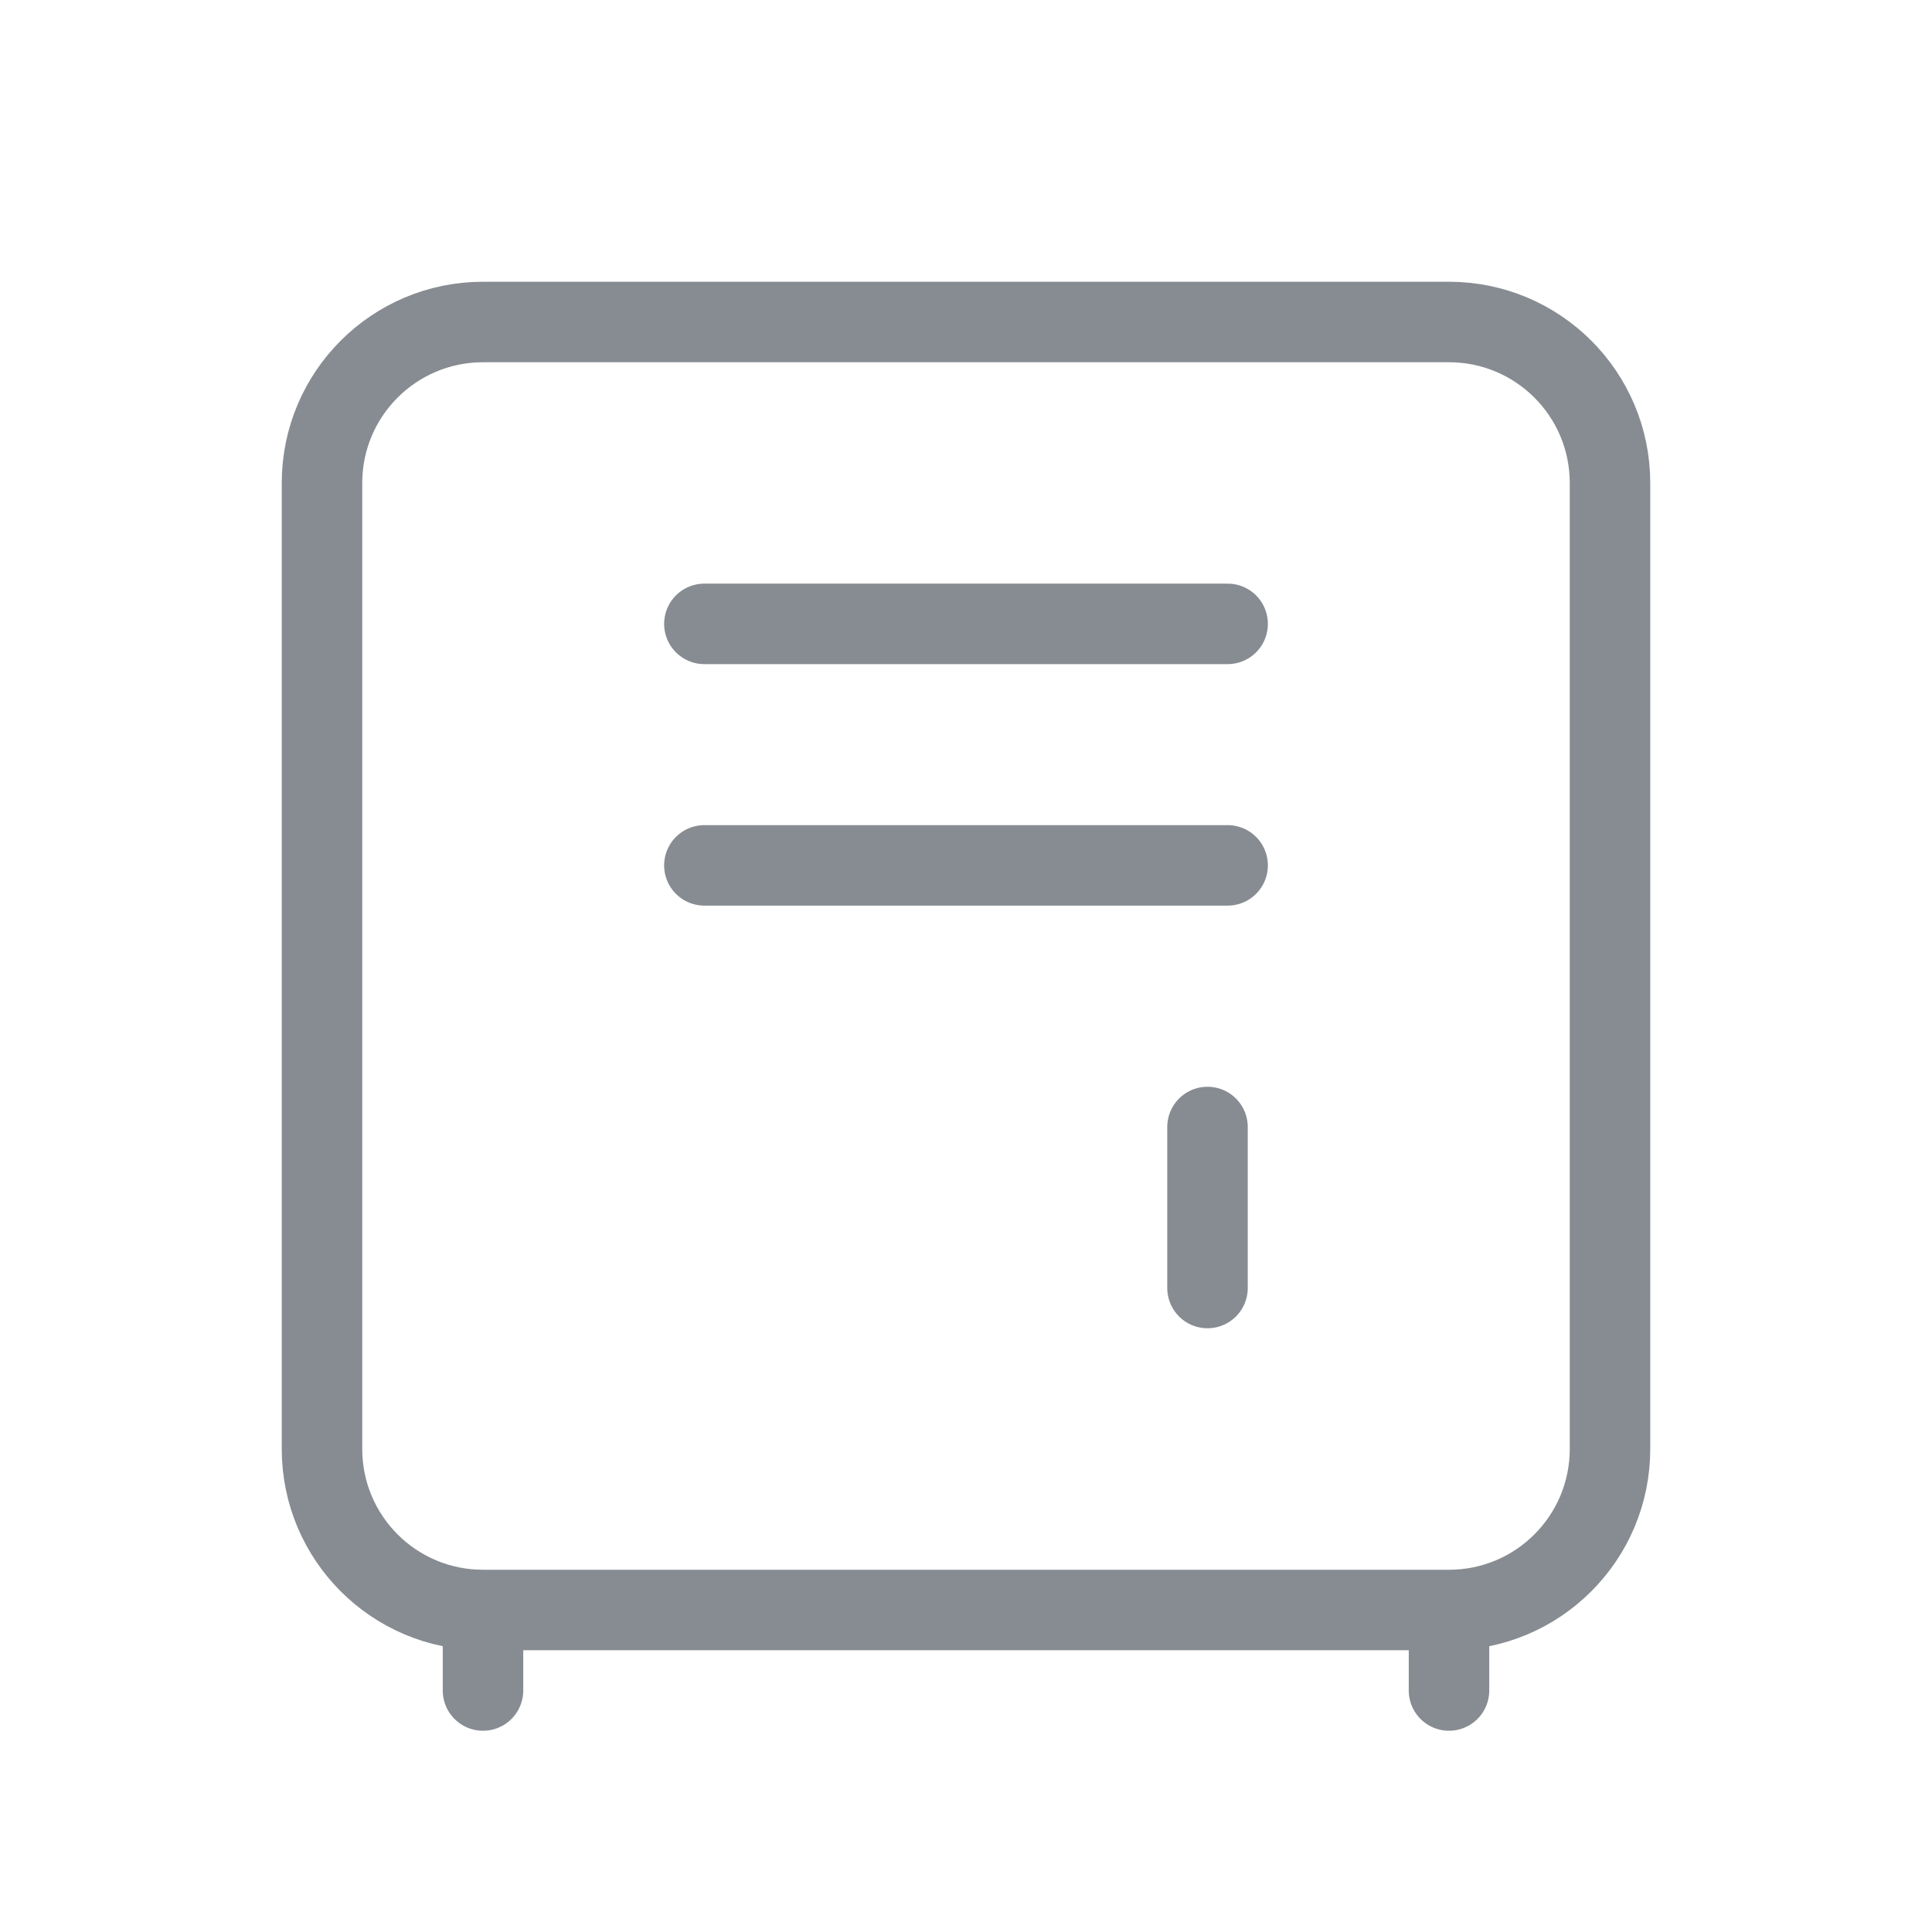 <svg id="ico-locker" style="width: 1em; height: 1em;vertical-align: middle;stroke: currentColor;overflow: hidden;" viewBox="0 0 24 24" fill="none" xmlns="http://www.w3.org/2000/svg"><path d="M8.75 7.75H15.25M8.75 10.75H15.25M15 14V16M6 20V21M18 20V21M6 20H18C19.105 20 20 19.105 20 18V6C20 4.895 19.105 4 18 4H6C4.895 4 4 4.895 4 6V18C4 19.105 4.895 20 6 20Z" stroke="#878c92" stroke-width="1" stroke-linecap="round" stroke-linejoin="round"></path></svg>